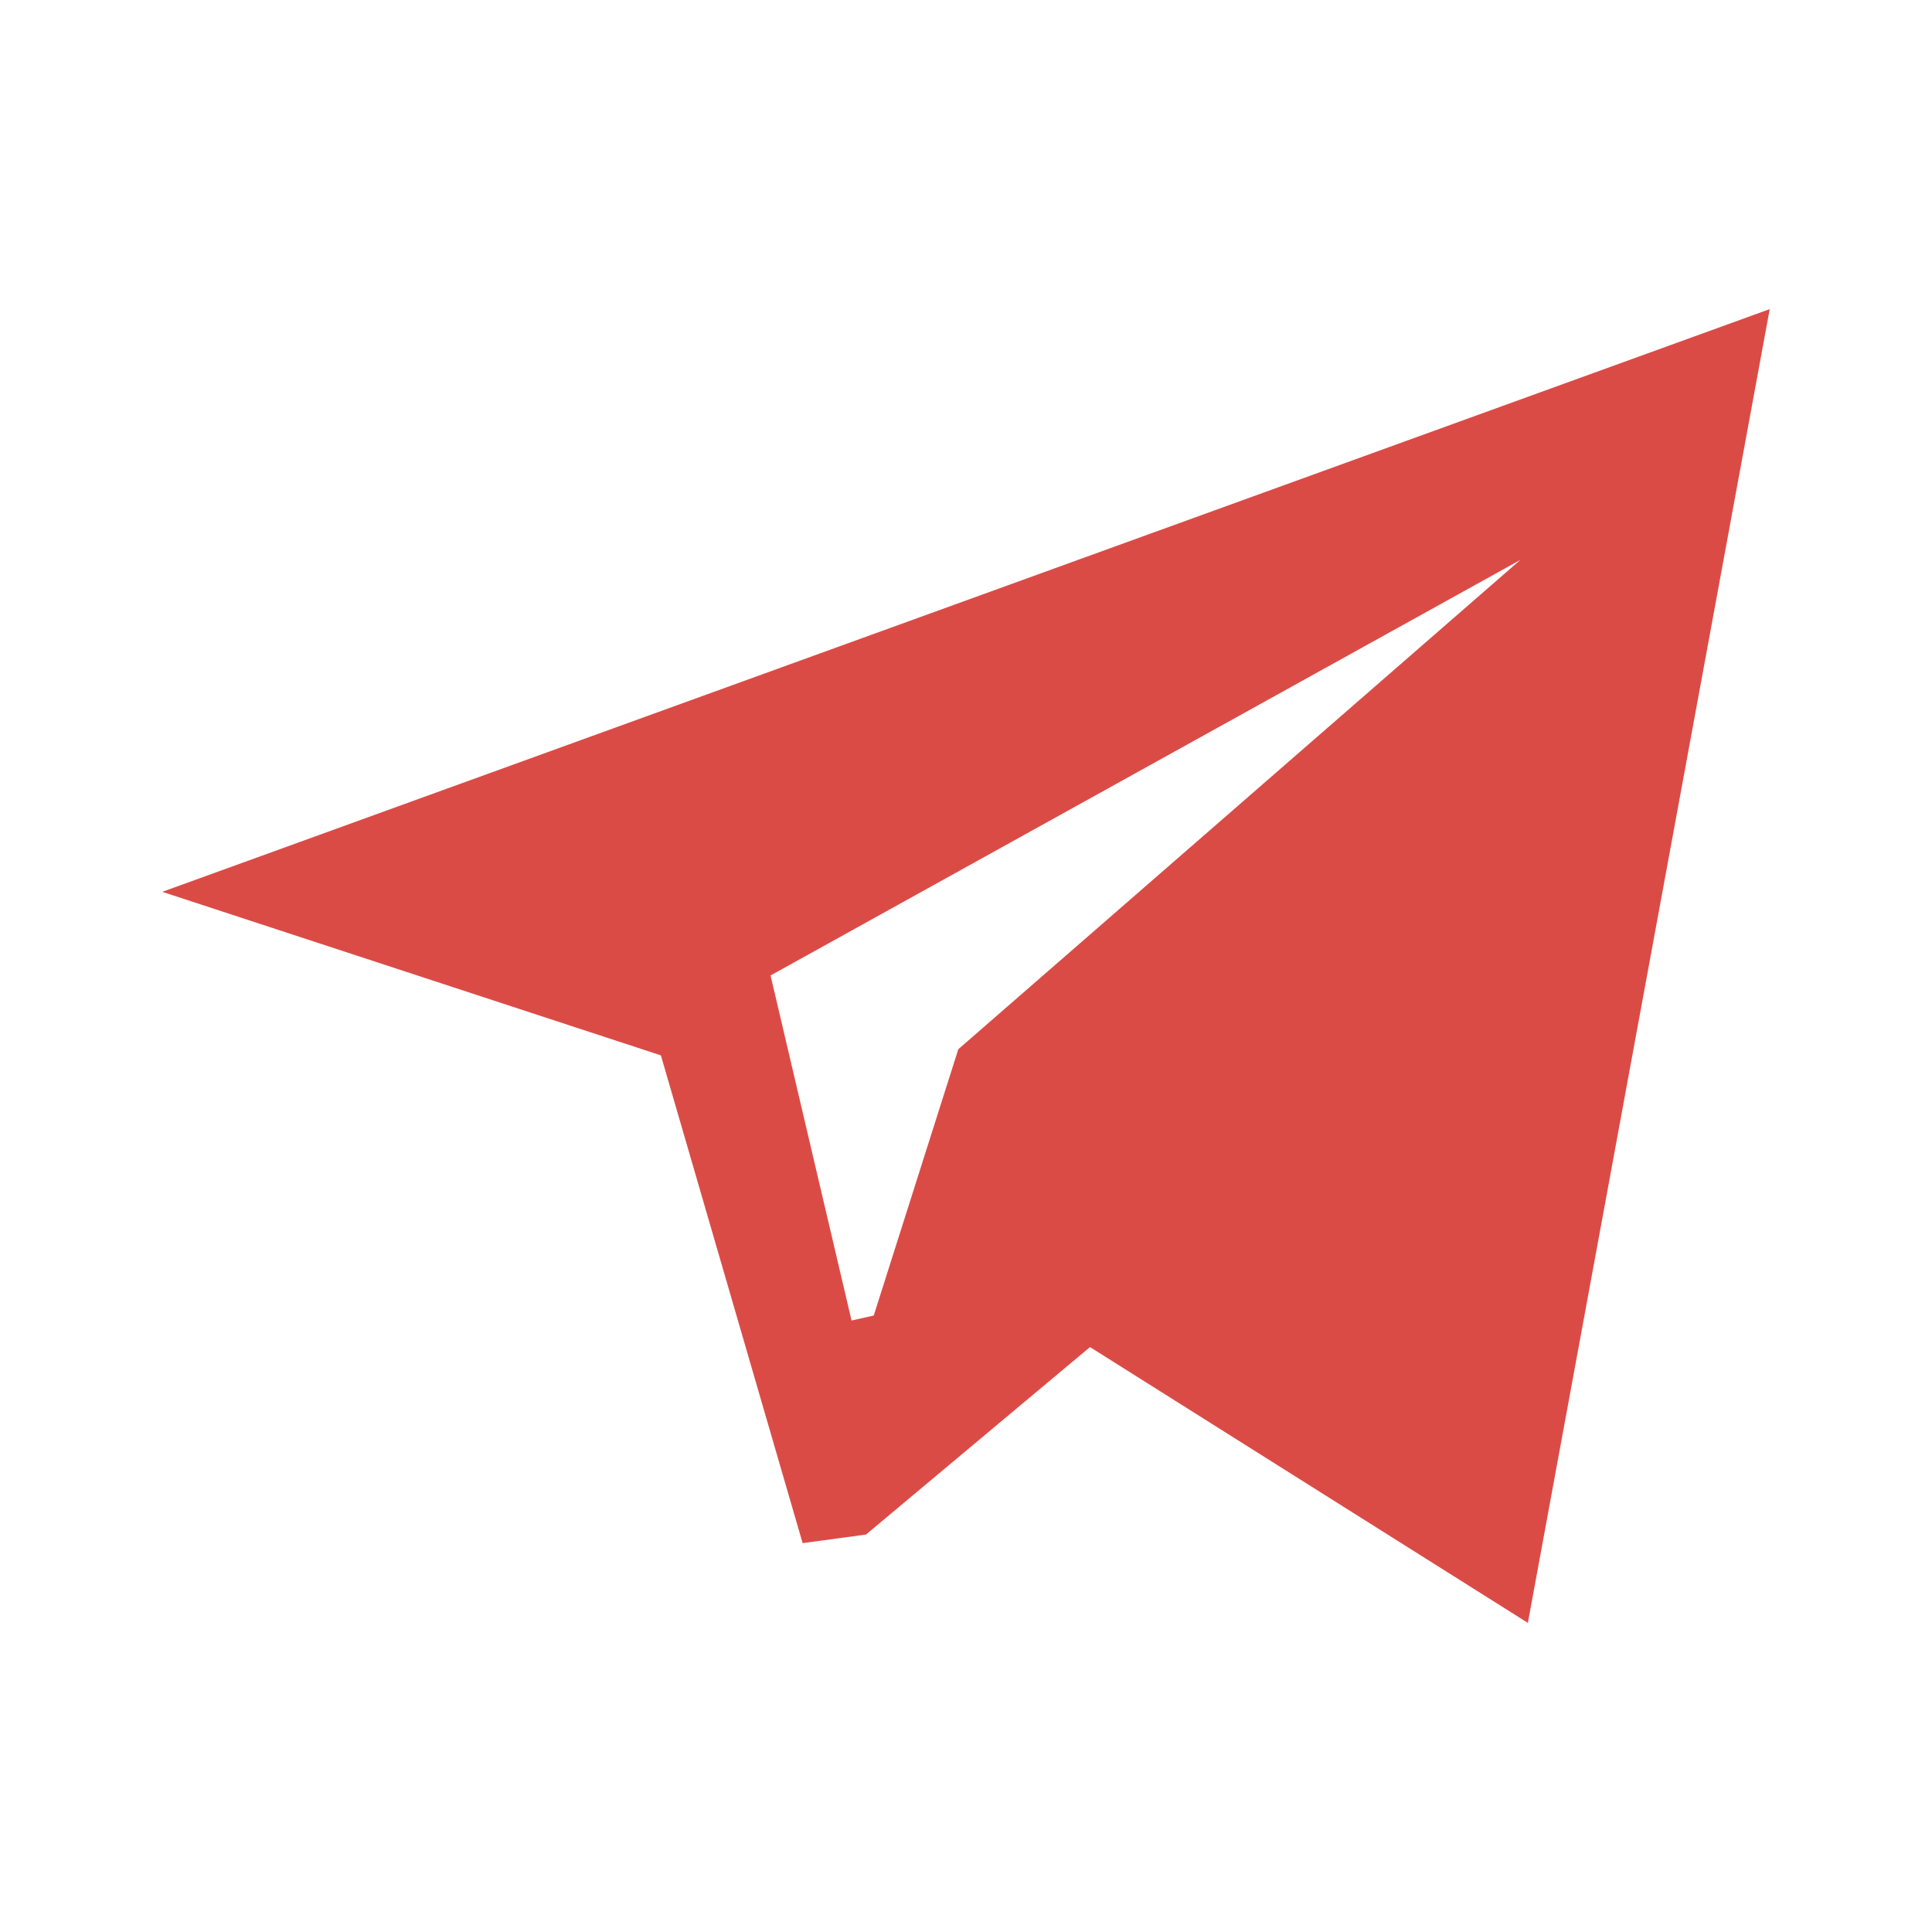 <?xml version="1.0" encoding="UTF-8"?> <svg xmlns="http://www.w3.org/2000/svg" width="100" height="100" viewBox="0 0 100 100" fill="none"><path fill-rule="evenodd" clip-rule="evenodd" d="M56.418 69.724L44.823 79.428L41.544 79.872L34.208 54.626L8.4 46.161L91.6 16L79.082 84L56.418 69.724ZM78.696 28.979L39.884 50.49L44.076 68.35L45.225 68.091L49.602 54.308L78.696 28.979Z" fill="#DB4B46"></path></svg> 